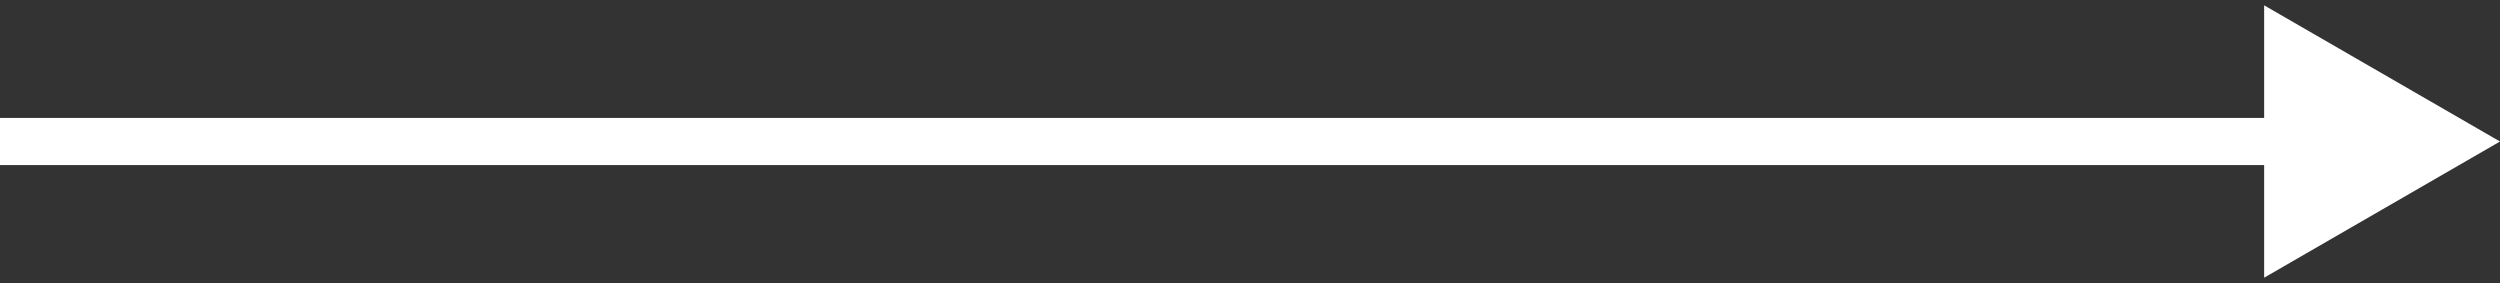 <svg width="53" height="6" viewBox="0 0 53 6" fill="none" xmlns="http://www.w3.org/2000/svg">
<rect x="0" y="0" width="53" height="6" fill="#333333" stroke="none"/>
<path d="M53 3L48 0.113L48 5.887L53 3ZM4.37114e-08 3.5L48.5 3.5L48.5 2.5L-4.37114e-08 2.5L4.37114e-08 3.5Z" fill="white"/>
</svg>
